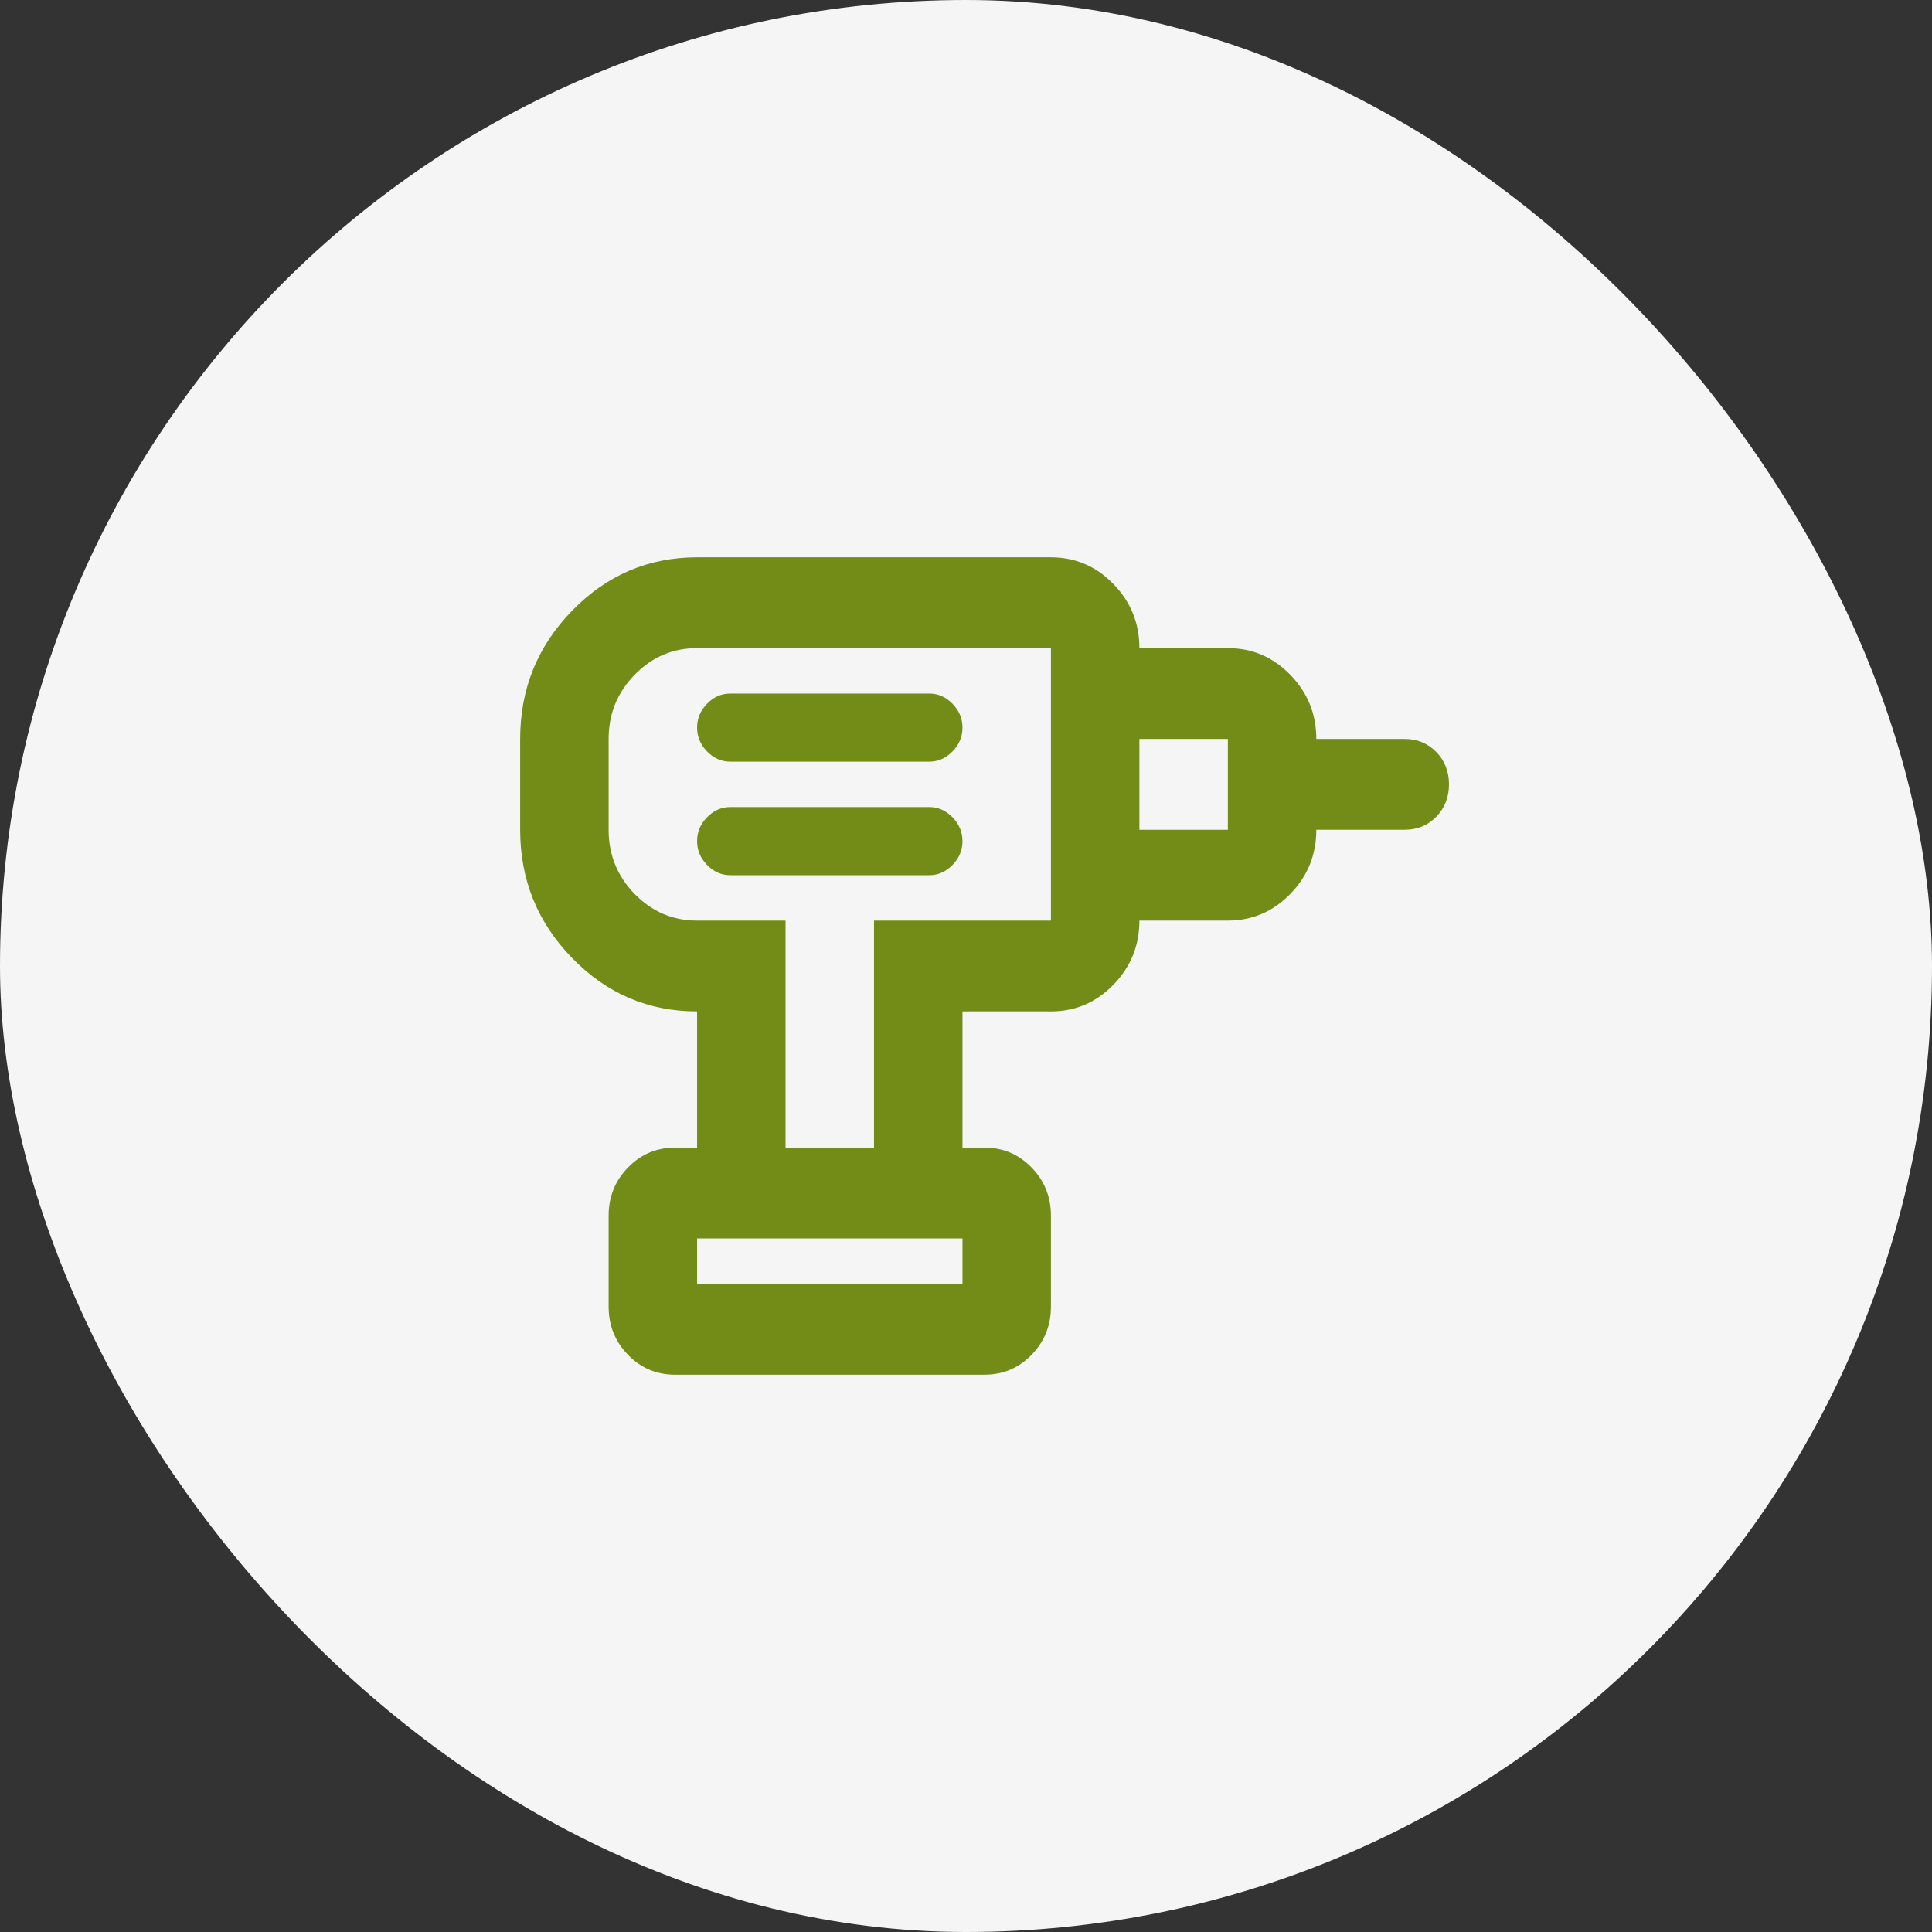 <?xml version="1.0" encoding="UTF-8"?> <svg xmlns="http://www.w3.org/2000/svg" width="52" height="52" viewBox="0 0 52 52" fill="none"><rect x="0" y="0" width="52" height="52" fill="#333333" stroke="none"/><rect width="52" height="52" rx="26" fill="#F5F5F5"></rect><path d="M18.762 34.556H25.905V33.333H18.762V34.556ZM19.655 23.556H25.012C25.25 23.556 25.458 23.464 25.637 23.281C25.816 23.097 25.905 22.883 25.905 22.639C25.905 22.394 25.816 22.181 25.637 21.997C25.458 21.814 25.25 21.722 25.012 21.722H19.655C19.417 21.722 19.208 21.814 19.03 21.997C18.851 22.181 18.762 22.394 18.762 22.639C18.762 22.883 18.851 23.097 19.03 23.281C19.208 23.464 19.417 23.556 19.655 23.556ZM19.655 20.5H25.012C25.25 20.5 25.458 20.408 25.637 20.225C25.816 20.042 25.905 19.828 25.905 19.583C25.905 19.339 25.816 19.125 25.637 18.942C25.458 18.758 25.25 18.667 25.012 18.667H19.655C19.417 18.667 19.208 18.758 19.03 18.942C18.851 19.125 18.762 19.339 18.762 19.583C18.762 19.828 18.851 20.042 19.03 20.225C19.208 20.408 19.417 20.5 19.655 20.5ZM30.667 24.778V22.333H33.048V19.889H30.667V17.444H33.048C33.702 17.444 34.263 17.684 34.729 18.163C35.195 18.641 35.429 19.217 35.429 19.889H37.809C38.147 19.889 38.43 20.006 38.658 20.24C38.886 20.474 39 20.765 39 21.111C39 21.457 38.886 21.748 38.658 21.982C38.43 22.216 38.147 22.333 37.809 22.333H35.429C35.429 23.006 35.195 23.581 34.729 24.06C34.263 24.538 33.702 24.778 33.048 24.778H30.667ZM25.905 30.889H23.524V24.778H28.286V17.444H18.762C18.107 17.444 17.547 17.684 17.08 18.163C16.614 18.641 16.381 19.217 16.381 19.889V22.333C16.381 23.006 16.614 23.581 17.08 24.06C17.547 24.538 18.107 24.778 18.762 24.778H21.143V30.889H18.762V27.222C17.452 27.222 16.331 26.744 15.399 25.786C14.466 24.829 14 23.678 14 22.333V19.889C14 18.544 14.466 17.393 15.399 16.436C16.331 15.479 17.452 15 18.762 15H28.286C28.941 15 29.501 15.239 29.967 15.718C30.433 16.197 30.667 16.772 30.667 17.444V24.778C30.667 25.45 30.433 26.026 29.967 26.504C29.501 26.983 28.941 27.222 28.286 27.222H25.905V30.889ZM18.167 37C17.671 37 17.249 36.822 16.902 36.465C16.555 36.109 16.381 35.676 16.381 35.167V32.722C16.381 32.213 16.555 31.78 16.902 31.424C17.249 31.067 17.671 30.889 18.167 30.889H26.5C26.996 30.889 27.418 31.067 27.765 31.424C28.112 31.78 28.286 32.213 28.286 32.722V35.167C28.286 35.676 28.112 36.109 27.765 36.465C27.418 36.822 26.996 37 26.5 37H18.167Z" fill="#738C18"></path></svg> 